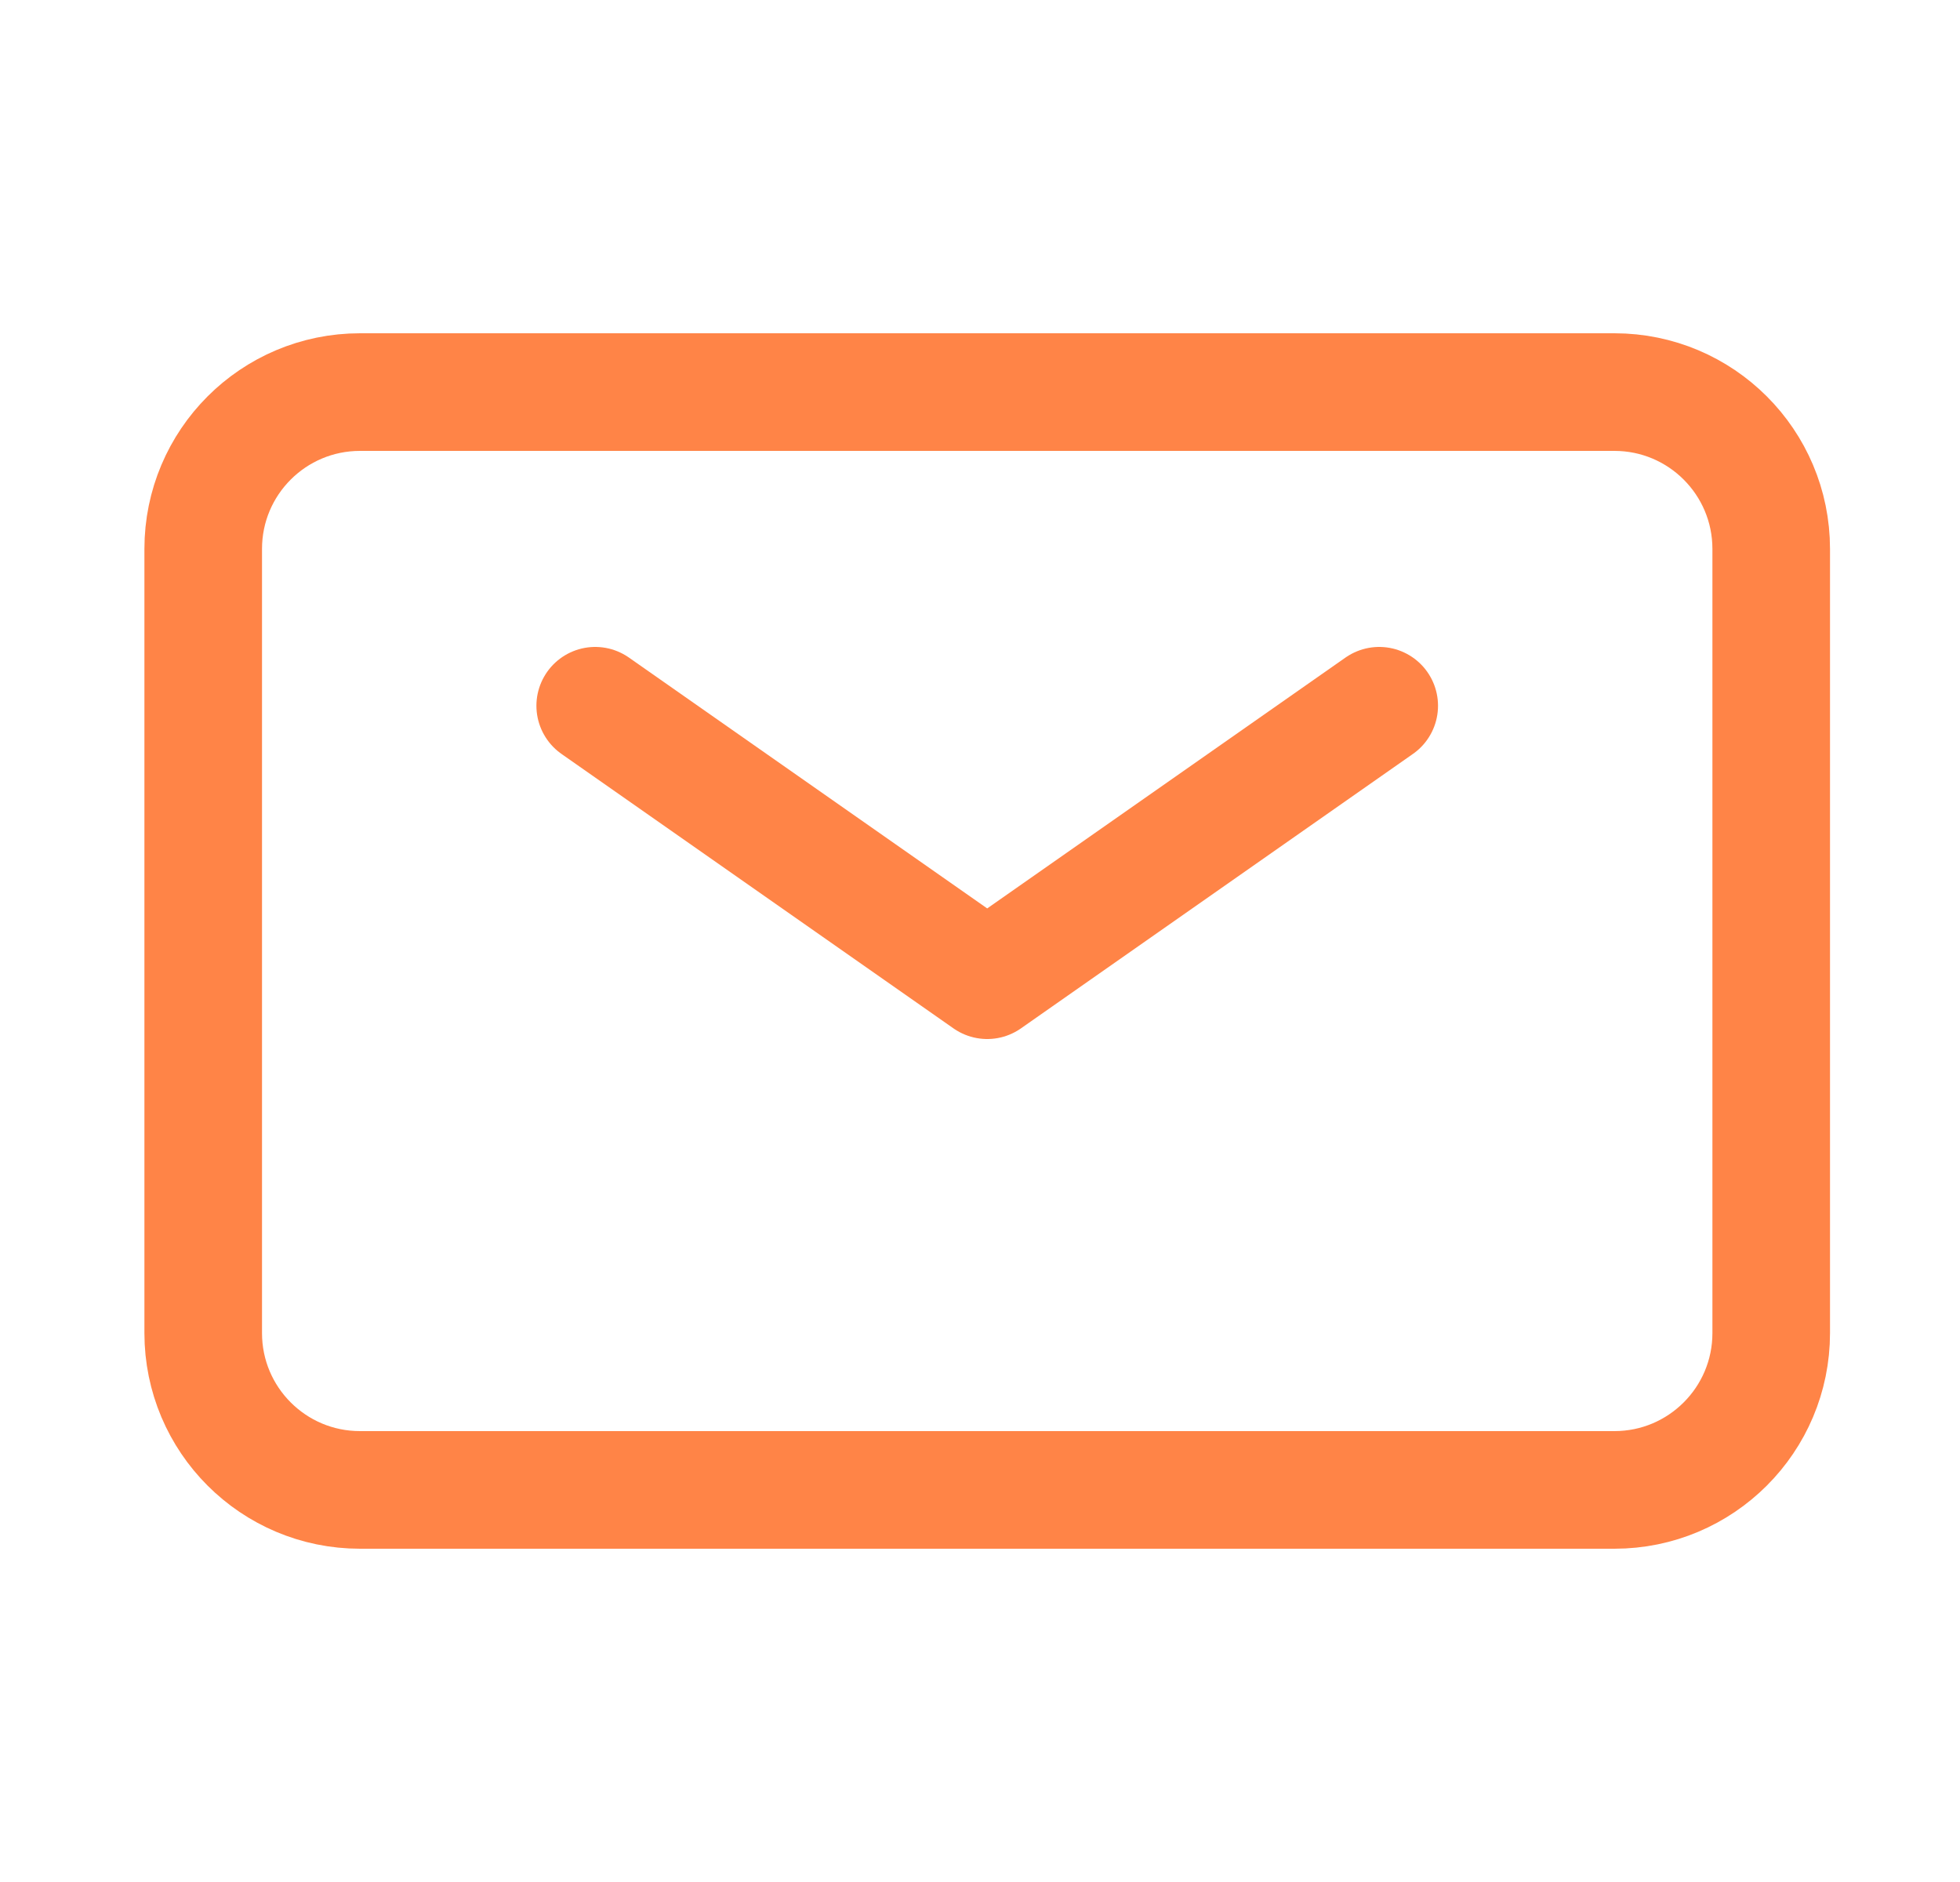 <svg width="25" height="24" viewBox="0 0 25 24" fill="none" xmlns="http://www.w3.org/2000/svg">
<g id="mail">
<path id="Vector" d="M7.592 9L12.592 12.5L17.592 9" stroke="#FF8447" stroke-width="1.5" stroke-linecap="round" stroke-linejoin="round"/>
<path id="Vector_2" d="M2.592 17V7C2.592 5.895 3.487 5 4.592 5H20.592C21.696 5 22.592 5.895 22.592 7V17C22.592 18.105 21.696 19 20.592 19H4.592C3.487 19 2.592 18.105 2.592 17Z" stroke="#FF8447" stroke-width="1.5"/>
</g>
</svg>
